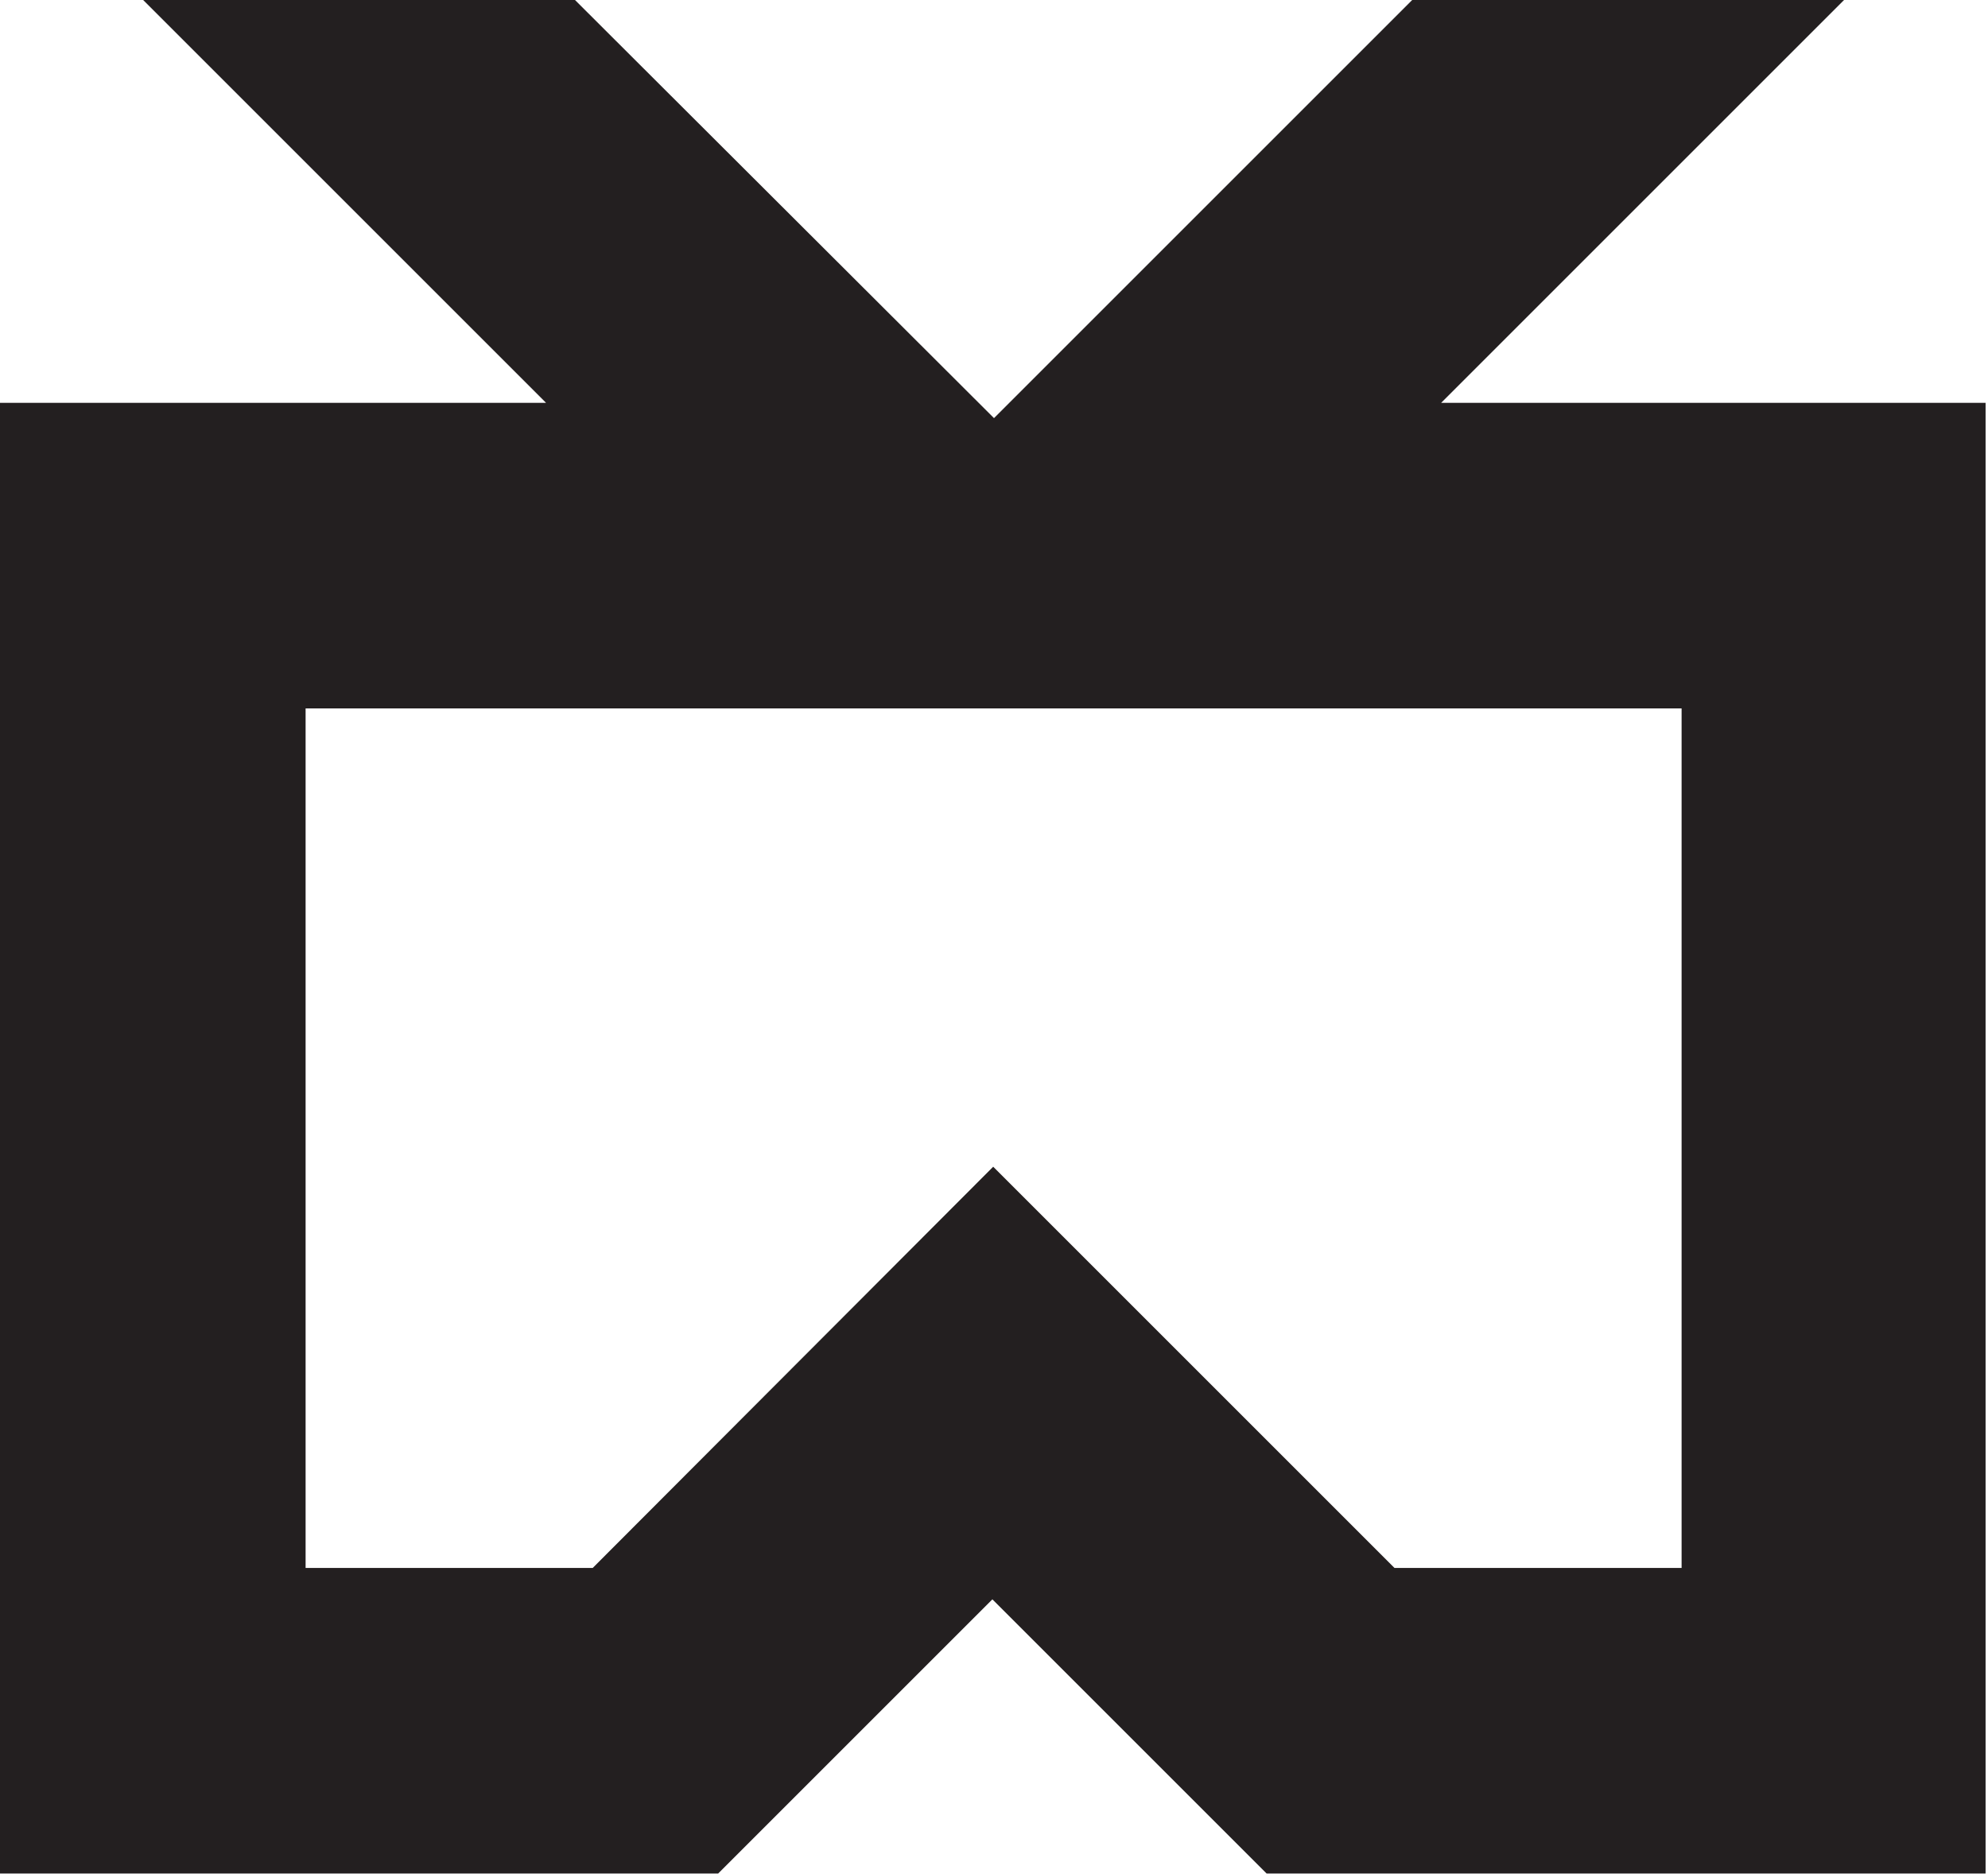 <svg xmlns="http://www.w3.org/2000/svg" viewBox="0 0 247.2 233.1">
  <title>HTML5 Device Access Logo</title>
  <path fill="#231F20" d="M179.2,50.1L229.3,0h-53.7l-52.0,52.0L71.5,0H17.8l50.1,50.1H0v182.9h35.7h38.7 h14.9l34.1-34.1l34.1,34.1h19.8h33.9h35.7V50.1H179.2z M123.5,145.1l-49.8,49.9h-35.7V88.1h171.1 v106.9h-35.7L123.5,145.1z"/>
</svg>
